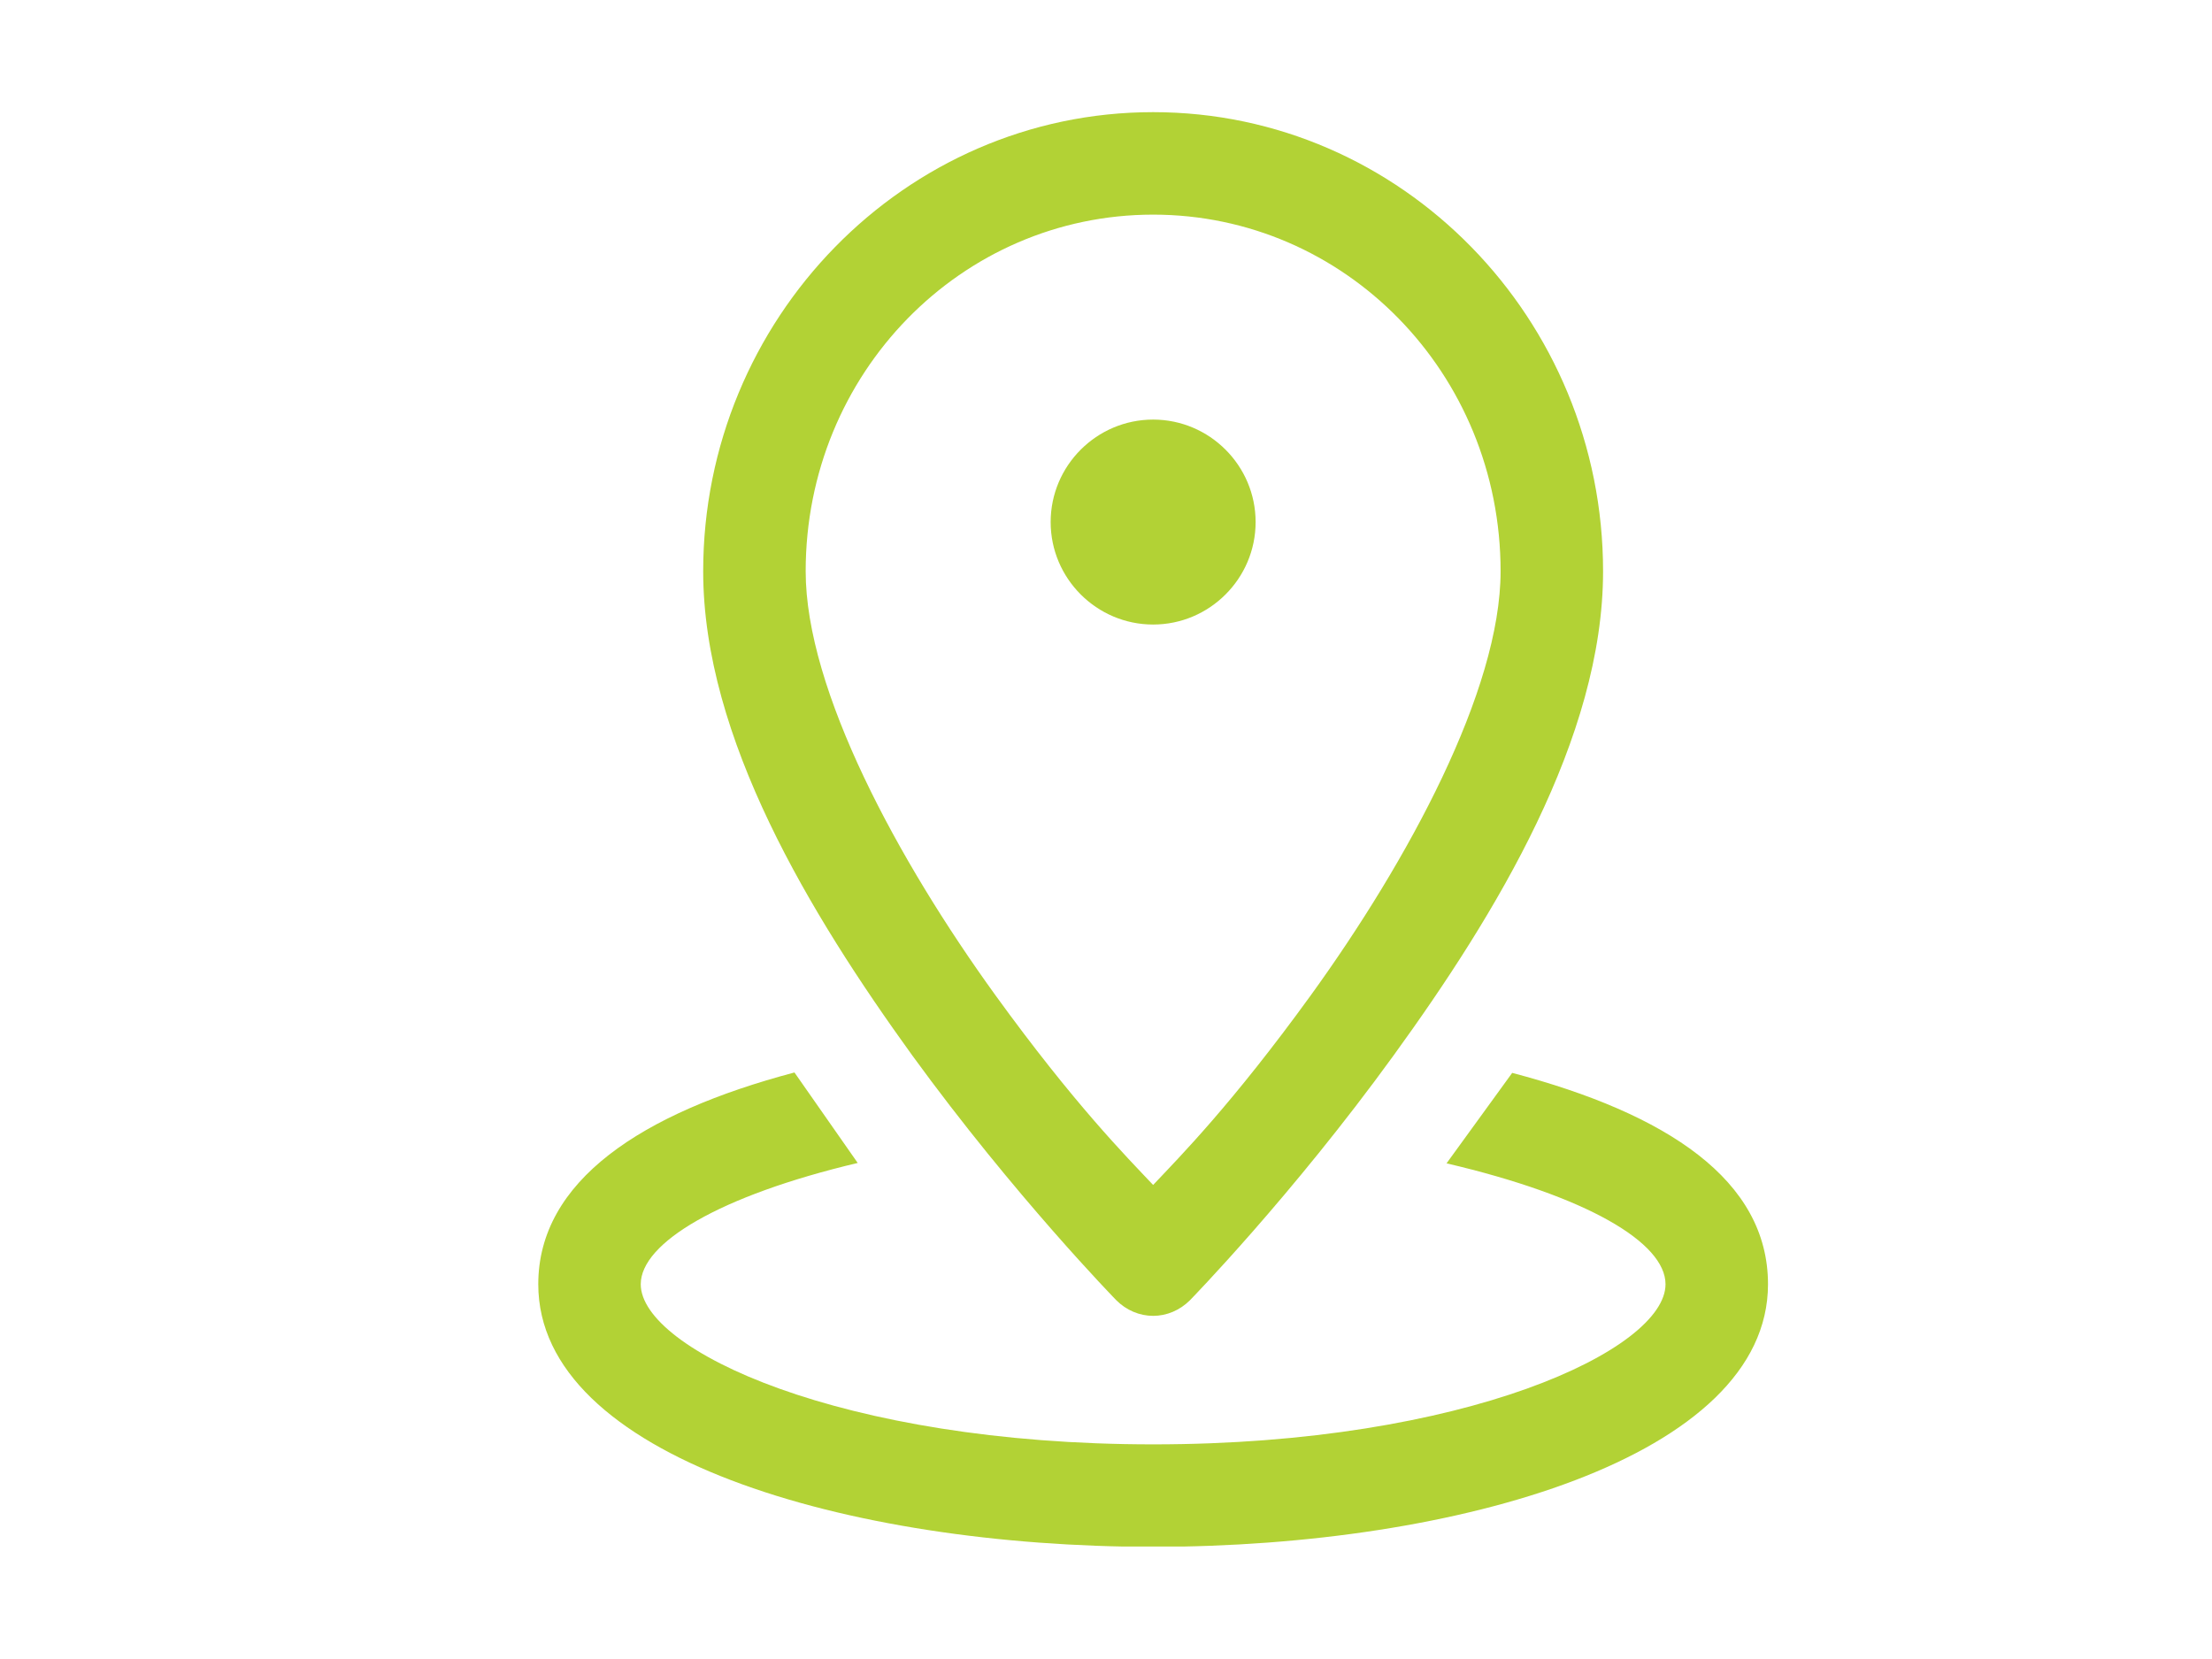 <svg xmlns="http://www.w3.org/2000/svg" xmlns:xlink="http://www.w3.org/1999/xlink" width="1024" zoomAndPan="magnify" viewBox="0 0 768 576" height="768" preserveAspectRatio="xMidYMid meet" version="1.0"><defs><clipPath id="c5ff81bda6"><path d="M 186.797 38.938 L 614 38.938 L 614 536.938 L 186.797 536.938 Z M 186.797 38.938 " clip-rule="nonzero"/></clipPath></defs><rect x="-76.8" width="921.6" fill="#012428" y="-57.6" height="691.2" fill-opacity="0"/><rect x="-76.8" width="921.6" fill="#012428" y="-57.6" height="691.2" fill-opacity="0"/><g clip-path="url(#c5ff81bda6)"><path fill="#b2d235" d="M 400.363 38.938 C 314.055 38.938 244.145 110.793 244.145 198.352 C 244.145 256.168 281.254 317.32 316.695 366.383 C 352.277 415.305 387.578 451.441 387.578 451.441 C 391.051 454.914 395.637 456.863 400.363 456.863 C 405.09 456.863 409.676 454.914 413.148 451.441 C 413.148 451.441 448.453 415.305 483.895 366.383 C 519.473 317.32 556.582 256.168 556.582 198.352 C 556.582 110.652 486.672 38.938 400.363 38.938 Z M 400.363 74.52 C 466.938 74.52 521 129.555 521 198.352 C 521 239.629 488.895 298.836 455.125 345.535 C 427.742 383.34 409.676 401.547 400.363 411.414 C 391.051 401.547 372.984 383.34 345.605 345.535 C 311.832 298.836 279.727 239.629 279.727 198.352 C 279.727 129.555 333.789 74.52 400.363 74.52 Z M 400.363 145.676 C 380.766 145.676 364.785 161.66 364.785 181.258 C 364.785 200.855 380.766 216.836 400.363 216.836 C 419.961 216.836 435.945 200.855 435.945 181.258 C 435.945 161.66 419.961 145.676 400.363 145.676 Z M 275.836 372.359 C 222.742 386.398 186.887 410.023 186.887 445.883 C 186.887 505.785 294.32 537.055 400.363 537.055 C 506.41 537.055 613.844 505.785 613.844 445.883 C 613.844 409.746 578.82 386.676 525.031 372.5 L 502.238 403.91 C 551.023 415.305 578.262 431.43 578.262 445.883 C 578.262 468.535 508.91 501.477 400.363 501.477 C 291.816 501.477 222.465 468.535 222.465 445.883 C 222.465 431.566 249.707 415.168 297.793 403.77 Z M 275.836 372.359 " fill-opacity="1" fill-rule="nonzero"/></g></svg>